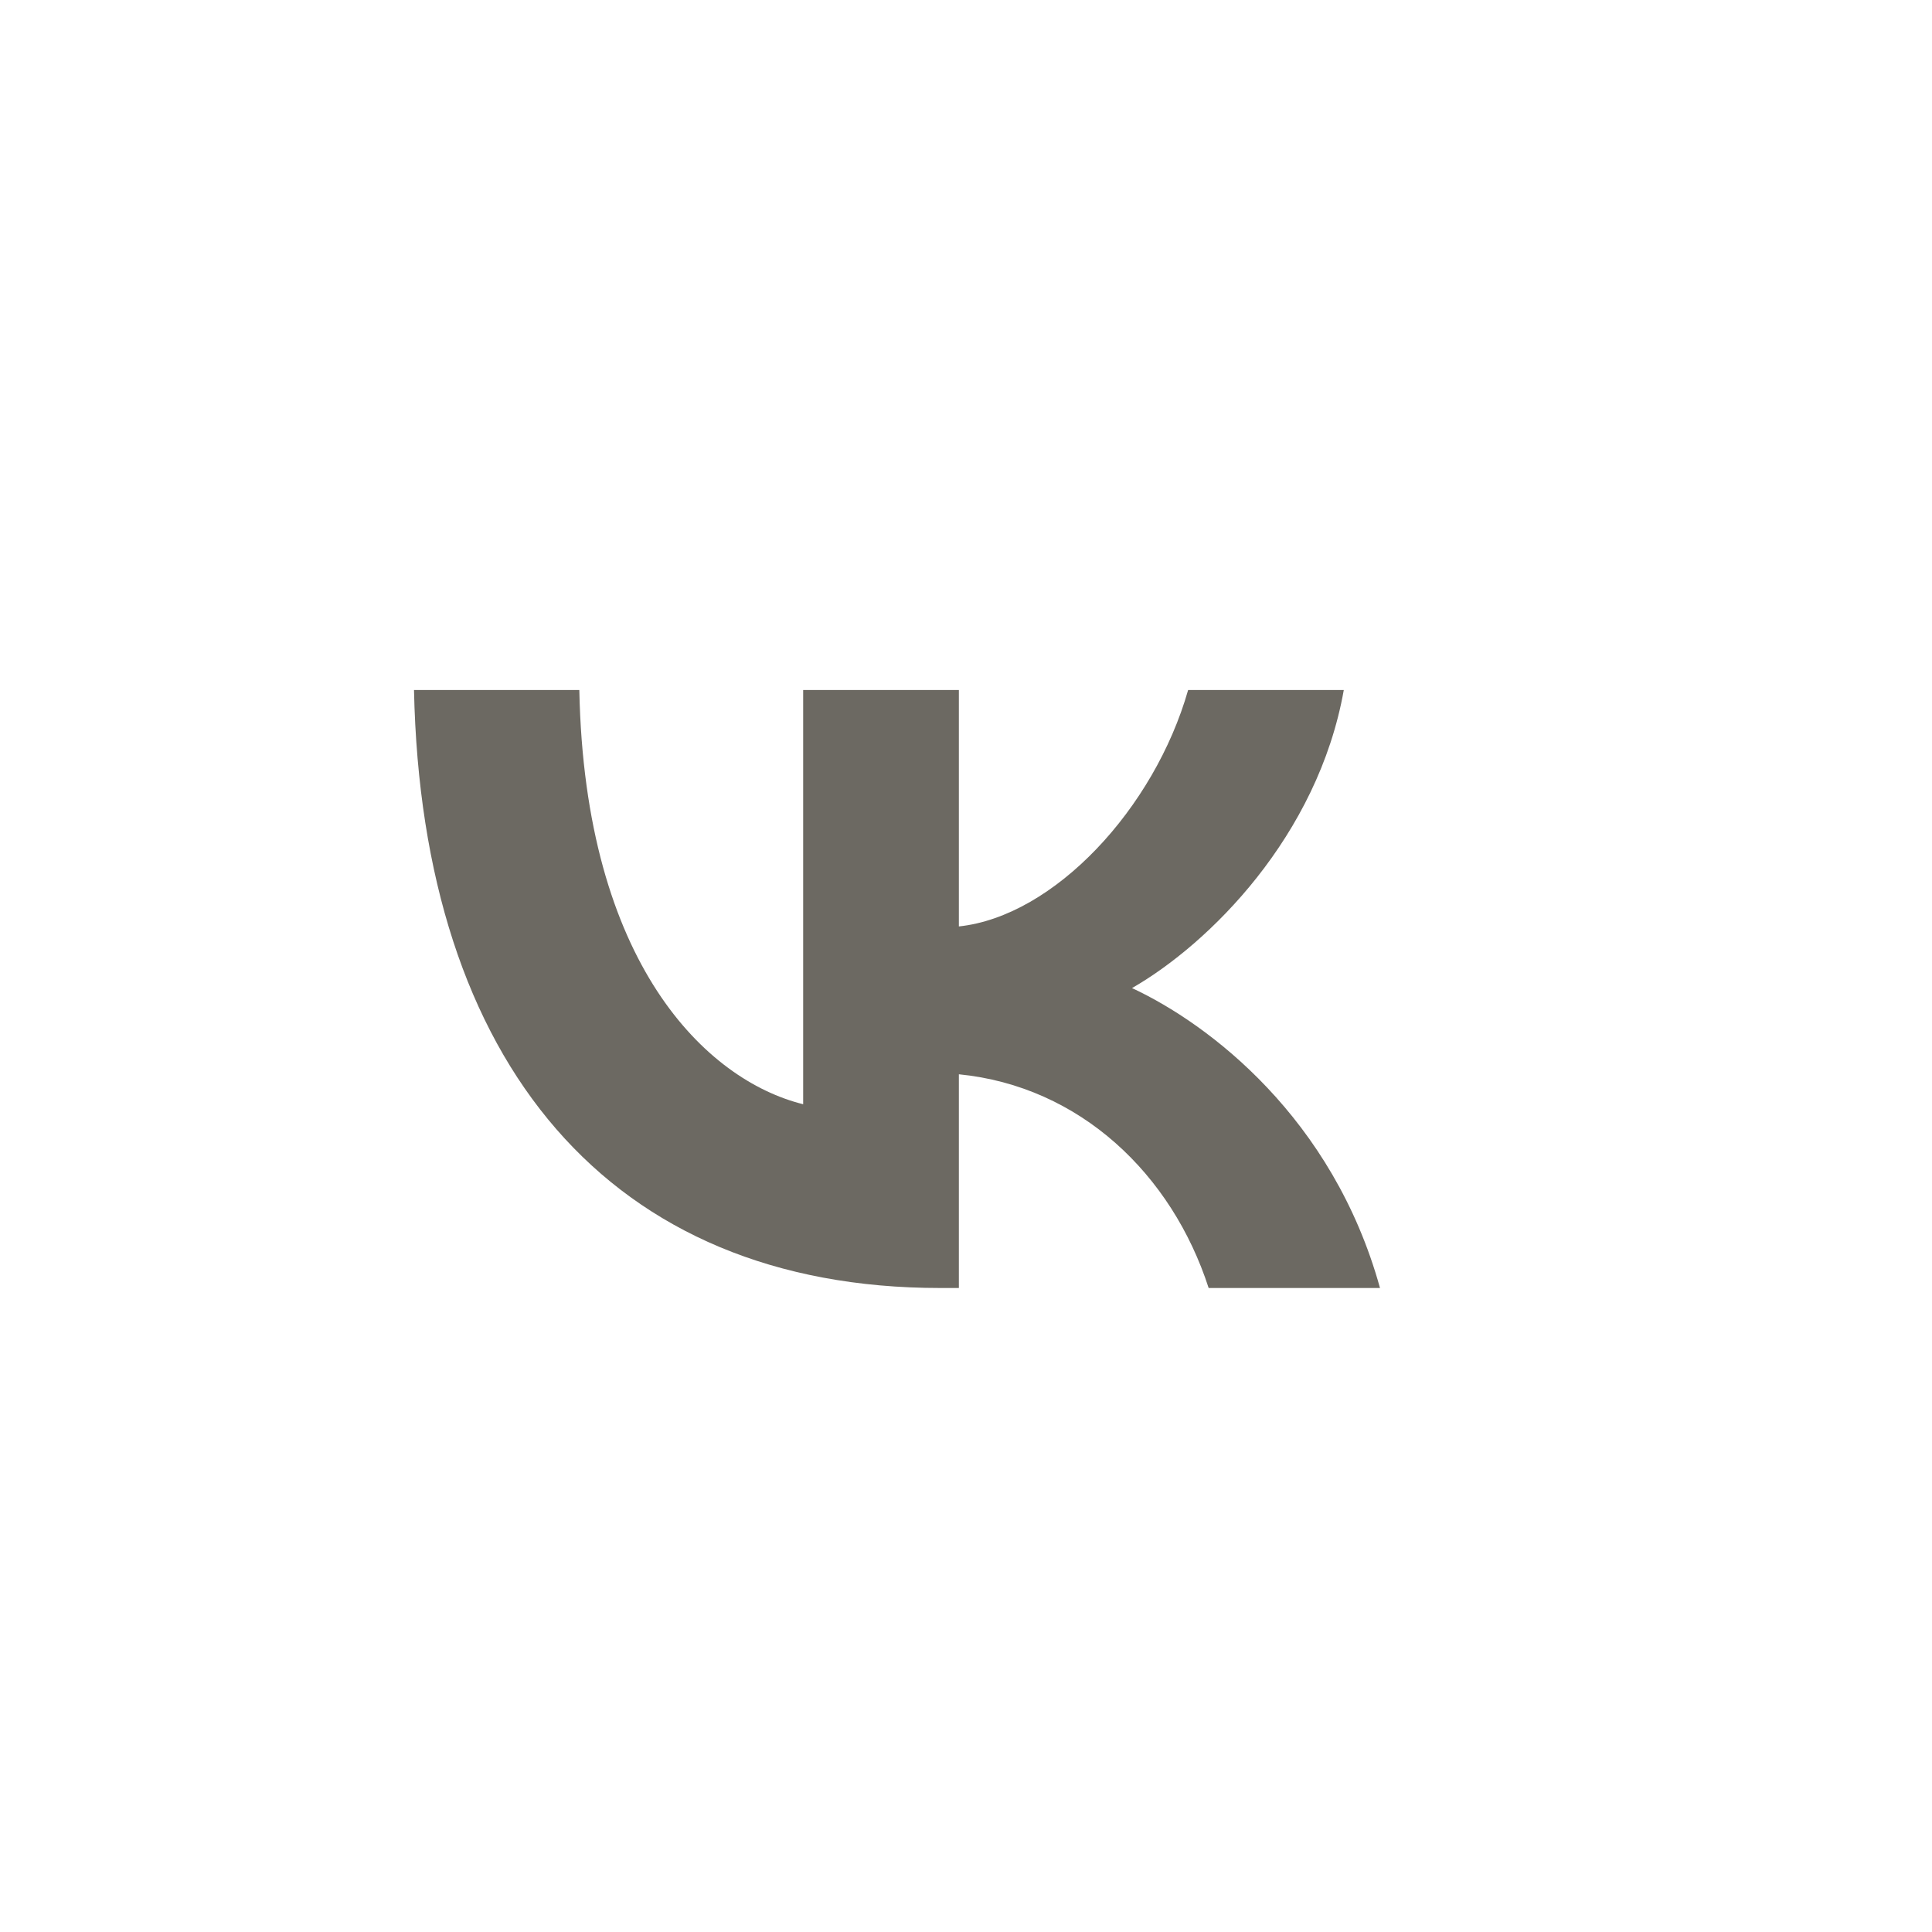 <?xml version="1.0" encoding="UTF-8"?> <svg xmlns="http://www.w3.org/2000/svg" width="42" height="42" viewBox="0 0 42 42" fill="none"><path d="M20.438 28C13.263 28 9.171 23.12 9 15H12.594C12.712 20.96 15.362 23.485 17.46 24.005V15H20.845V20.14C22.917 19.919 25.094 17.577 25.829 15H29.213C28.649 18.175 26.288 20.517 24.609 21.48C26.288 22.261 28.977 24.304 30 28H26.275C25.475 25.527 23.481 23.615 20.845 23.354V28H20.438Z" fill="#6C6962"></path></svg> 